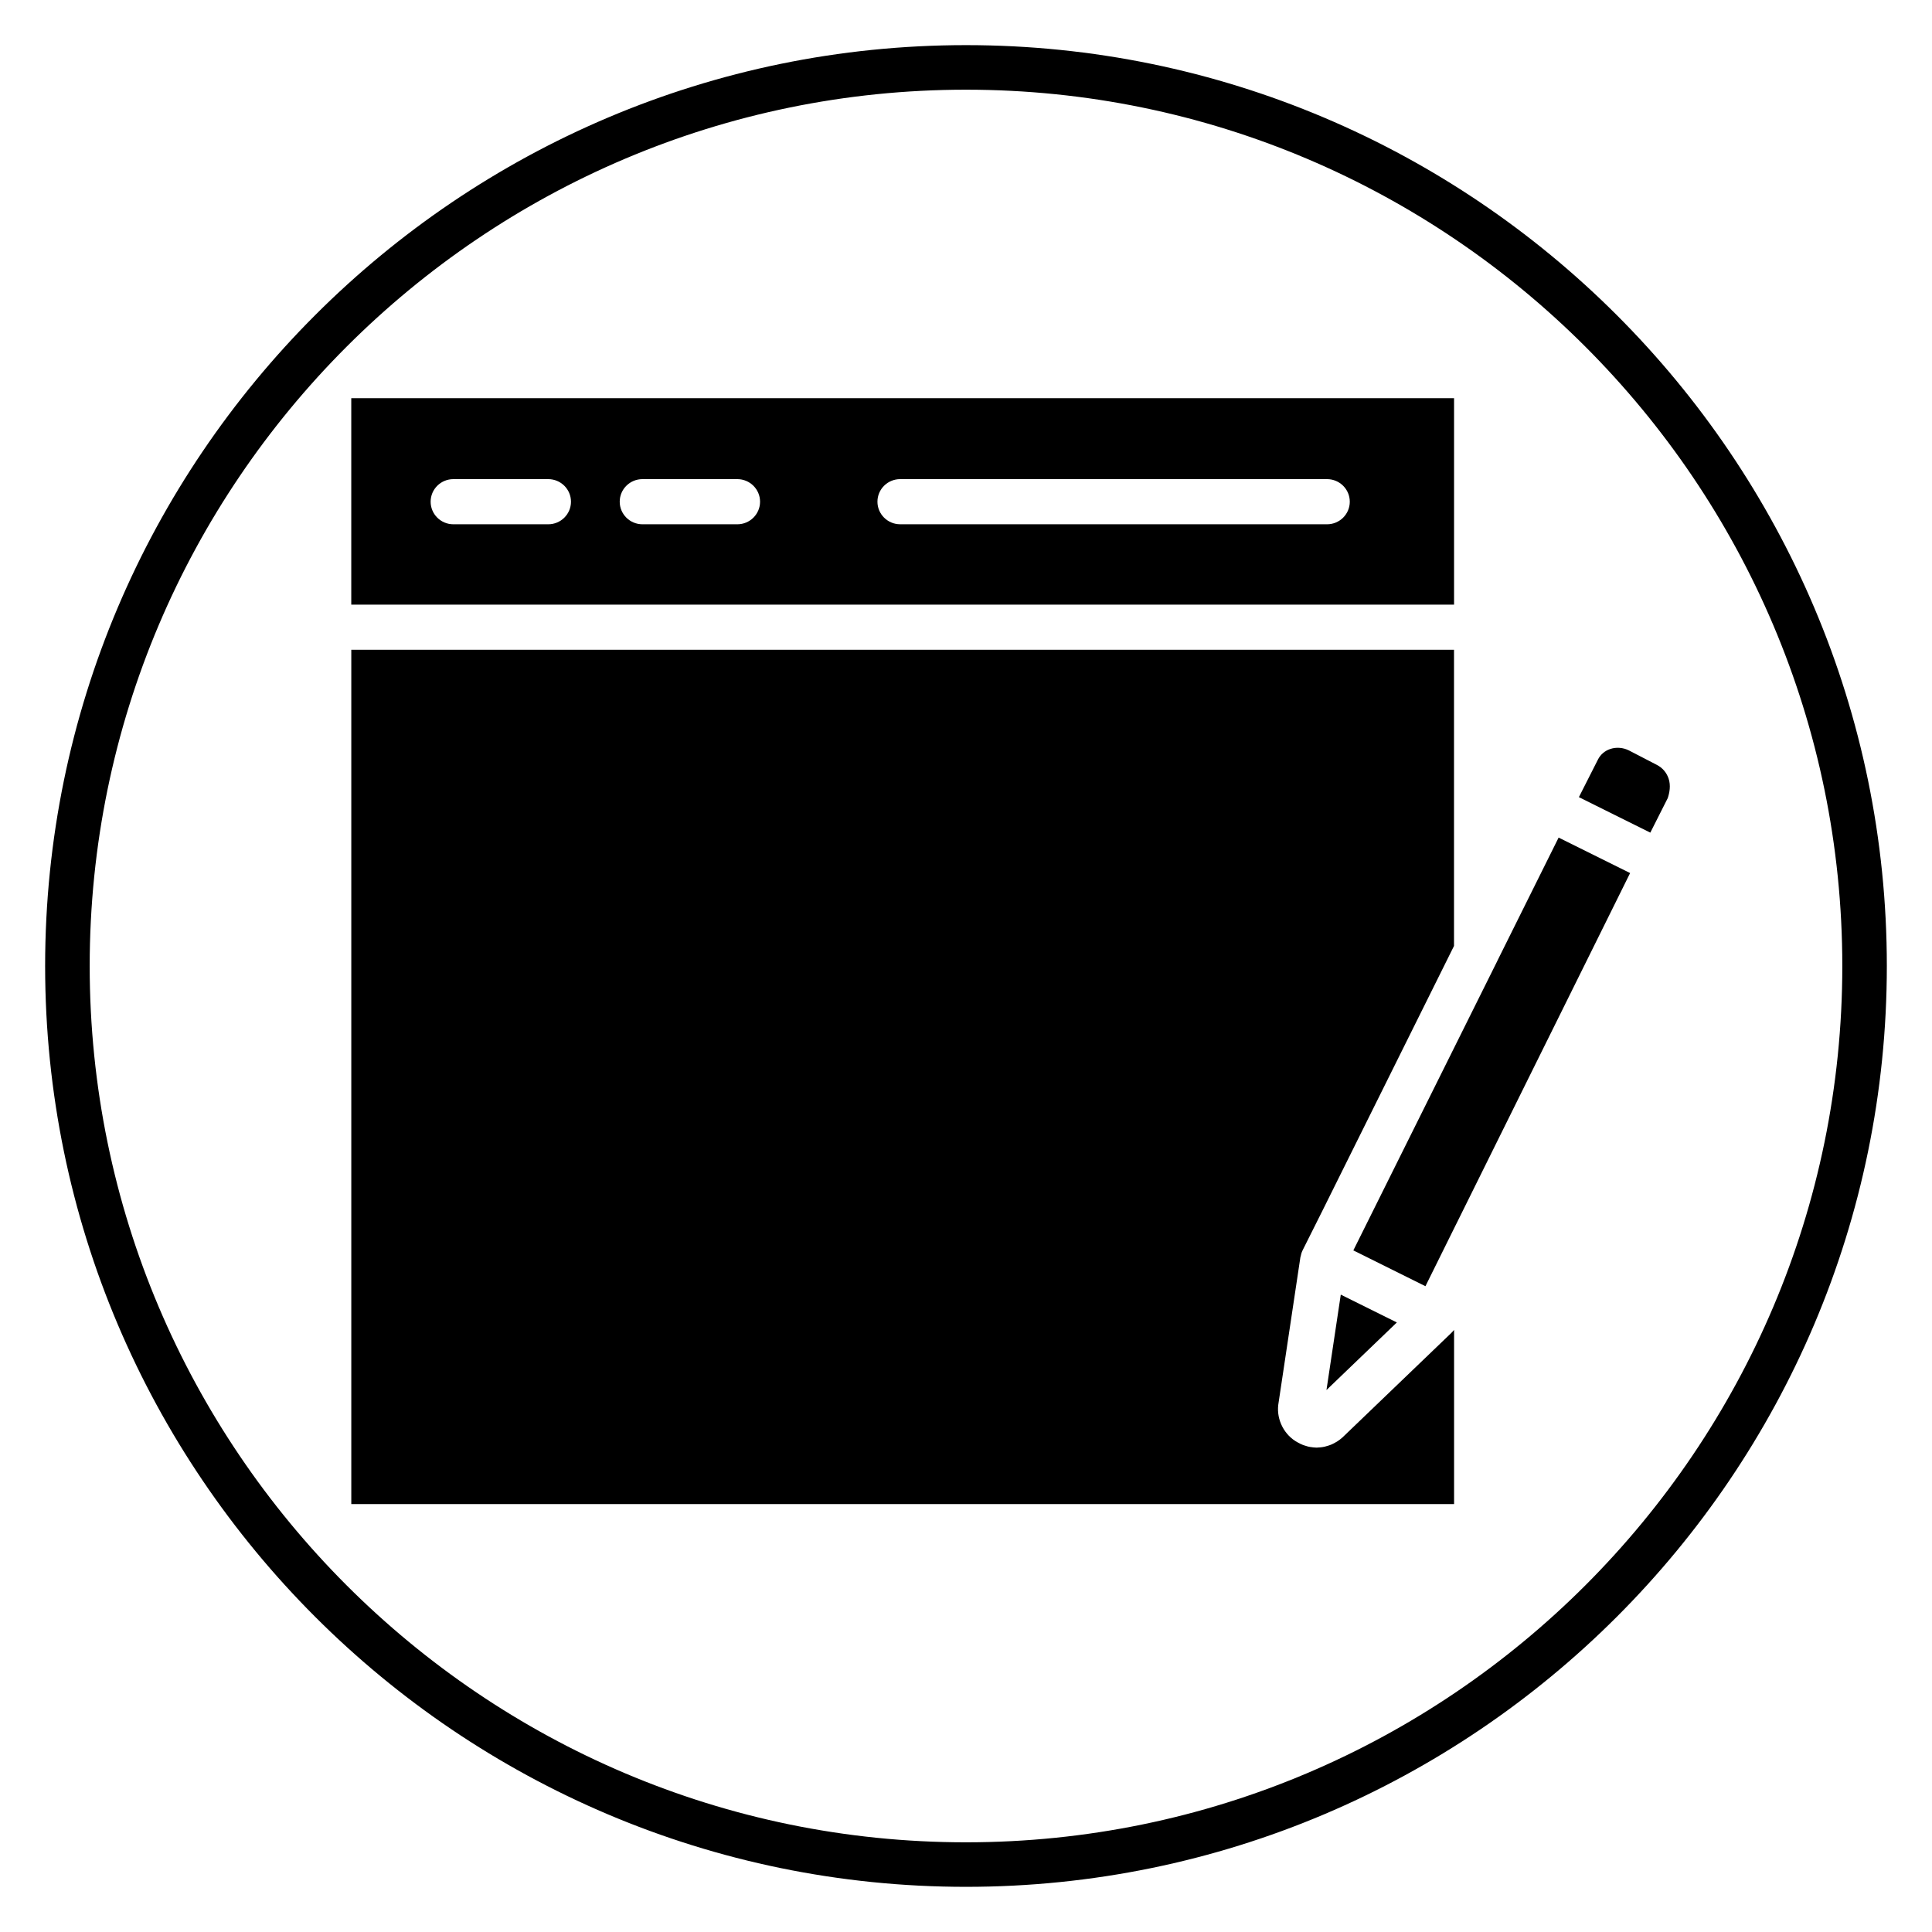 <?xml version="1.0" encoding="UTF-8"?>
<!-- Uploaded to: SVG Repo, www.svgrepo.com, Generator: SVG Repo Mixer Tools -->
<svg fill="#000000" width="800px" height="800px" version="1.1" viewBox="144 144 512 512" xmlns="http://www.w3.org/2000/svg">
 <g>
  <path d="m400 644.03c-134.56 0-244.04-109.47-244.04-244.03 0-134.56 109.47-244.04 244.04-244.04 134.56 0 244.03 109.47 244.03 244.03 0 134.56-109.47 244.04-244.03 244.04zm0-476.26c-128.05 0-232.23 104.18-232.23 232.23s104.18 232.23 232.23 232.23 232.23-104.18 232.23-232.23c-0.004-128.05-104.18-232.23-232.23-232.23z"/>
  <path d="m557.05 365.97-16.25 32.68c-0.012 0.027-0.016 0.055-0.027 0.078l-38.125 76.641 19.109 9.488 8.203-16.566c0.004-0.012 0.012-0.02 0.02-0.031l46.016-92.891z"/>
  <path d="m571.71 359.87 9.641 4.785 4.617-9.145c0.473-1.406 0.848-3.352 0.227-5.184-0.543-1.602-1.621-2.859-3.125-3.629l-7.394-3.828c-1.535-0.762-3.312-0.922-4.945-0.379-1.441 0.48-2.602 1.477-3.262 2.805-0.004 0.012-0.012 0.027-0.02 0.039l-5.027 9.918z"/>
  <path d="m529.34 304.23v-54.703h-292.25v54.703zm-146.78-33.258h113.12c3.324 0 6.027 2.676 6.027 5.984 0 3.301-2.695 5.984-6.027 5.984l-113.12-0.004c-3.324 0-6.027-2.676-6.027-5.984 0-3.305 2.695-5.981 6.027-5.981zm-68.301 0h25.137c3.324 0 6.027 2.676 6.027 5.984 0 3.301-2.695 5.984-6.027 5.984h-25.137c-3.324 0-6.027-2.676-6.027-5.984 0.004-3.309 2.699-5.984 6.027-5.984zm-50.109 0h25.137c3.324 0 6.027 2.676 6.027 5.984 0 3.301-2.695 5.984-6.027 5.984h-25.137c-3.324 0-6.027-2.676-6.027-5.984 0-3.309 2.699-5.984 6.027-5.984z"/>
  <path d="m528.8 497.04c-0.047 0.051-0.086 0.105-0.133 0.152l-28.898 27.742c-0.465 0.422-0.957 0.785-1.465 1.109-0.152 0.098-0.316 0.168-0.473 0.262-0.363 0.203-0.727 0.398-1.109 0.555-0.191 0.078-0.391 0.141-0.586 0.211-0.359 0.121-0.715 0.227-1.078 0.312-0.207 0.047-0.418 0.086-0.625 0.117-0.367 0.055-0.734 0.09-1.105 0.102-0.129 0.004-0.262 0.035-0.395 0.035-0.094 0-0.188-0.016-0.289-0.02-0.191-0.004-0.383-0.02-0.57-0.039-0.305-0.027-0.598-0.066-0.898-0.121-0.184-0.035-0.371-0.066-0.555-0.113-0.32-0.078-0.629-0.176-0.945-0.289-0.156-0.055-0.316-0.102-0.469-0.164-0.461-0.188-0.914-0.406-1.355-0.664-3.445-1.859-5.586-5.894-5.106-9.918l5.871-39.145c0.008-0.062 0.047-0.117 0.059-0.18 0.098-0.531 0.242-1.062 0.496-1.57 0.004-0.008 0.004-0.02 0.008-0.031l5.328-10.637 34.816-70.066v-78.492h-292.23v226.4h292.25v-46.152c-0.102 0.141-0.23 0.266-0.348 0.395-0.062 0.074-0.121 0.145-0.188 0.211z"/>
  <path d="m499.32 487.09-3.793 25.285 18.652-17.91z"/>
 </g>
</svg>